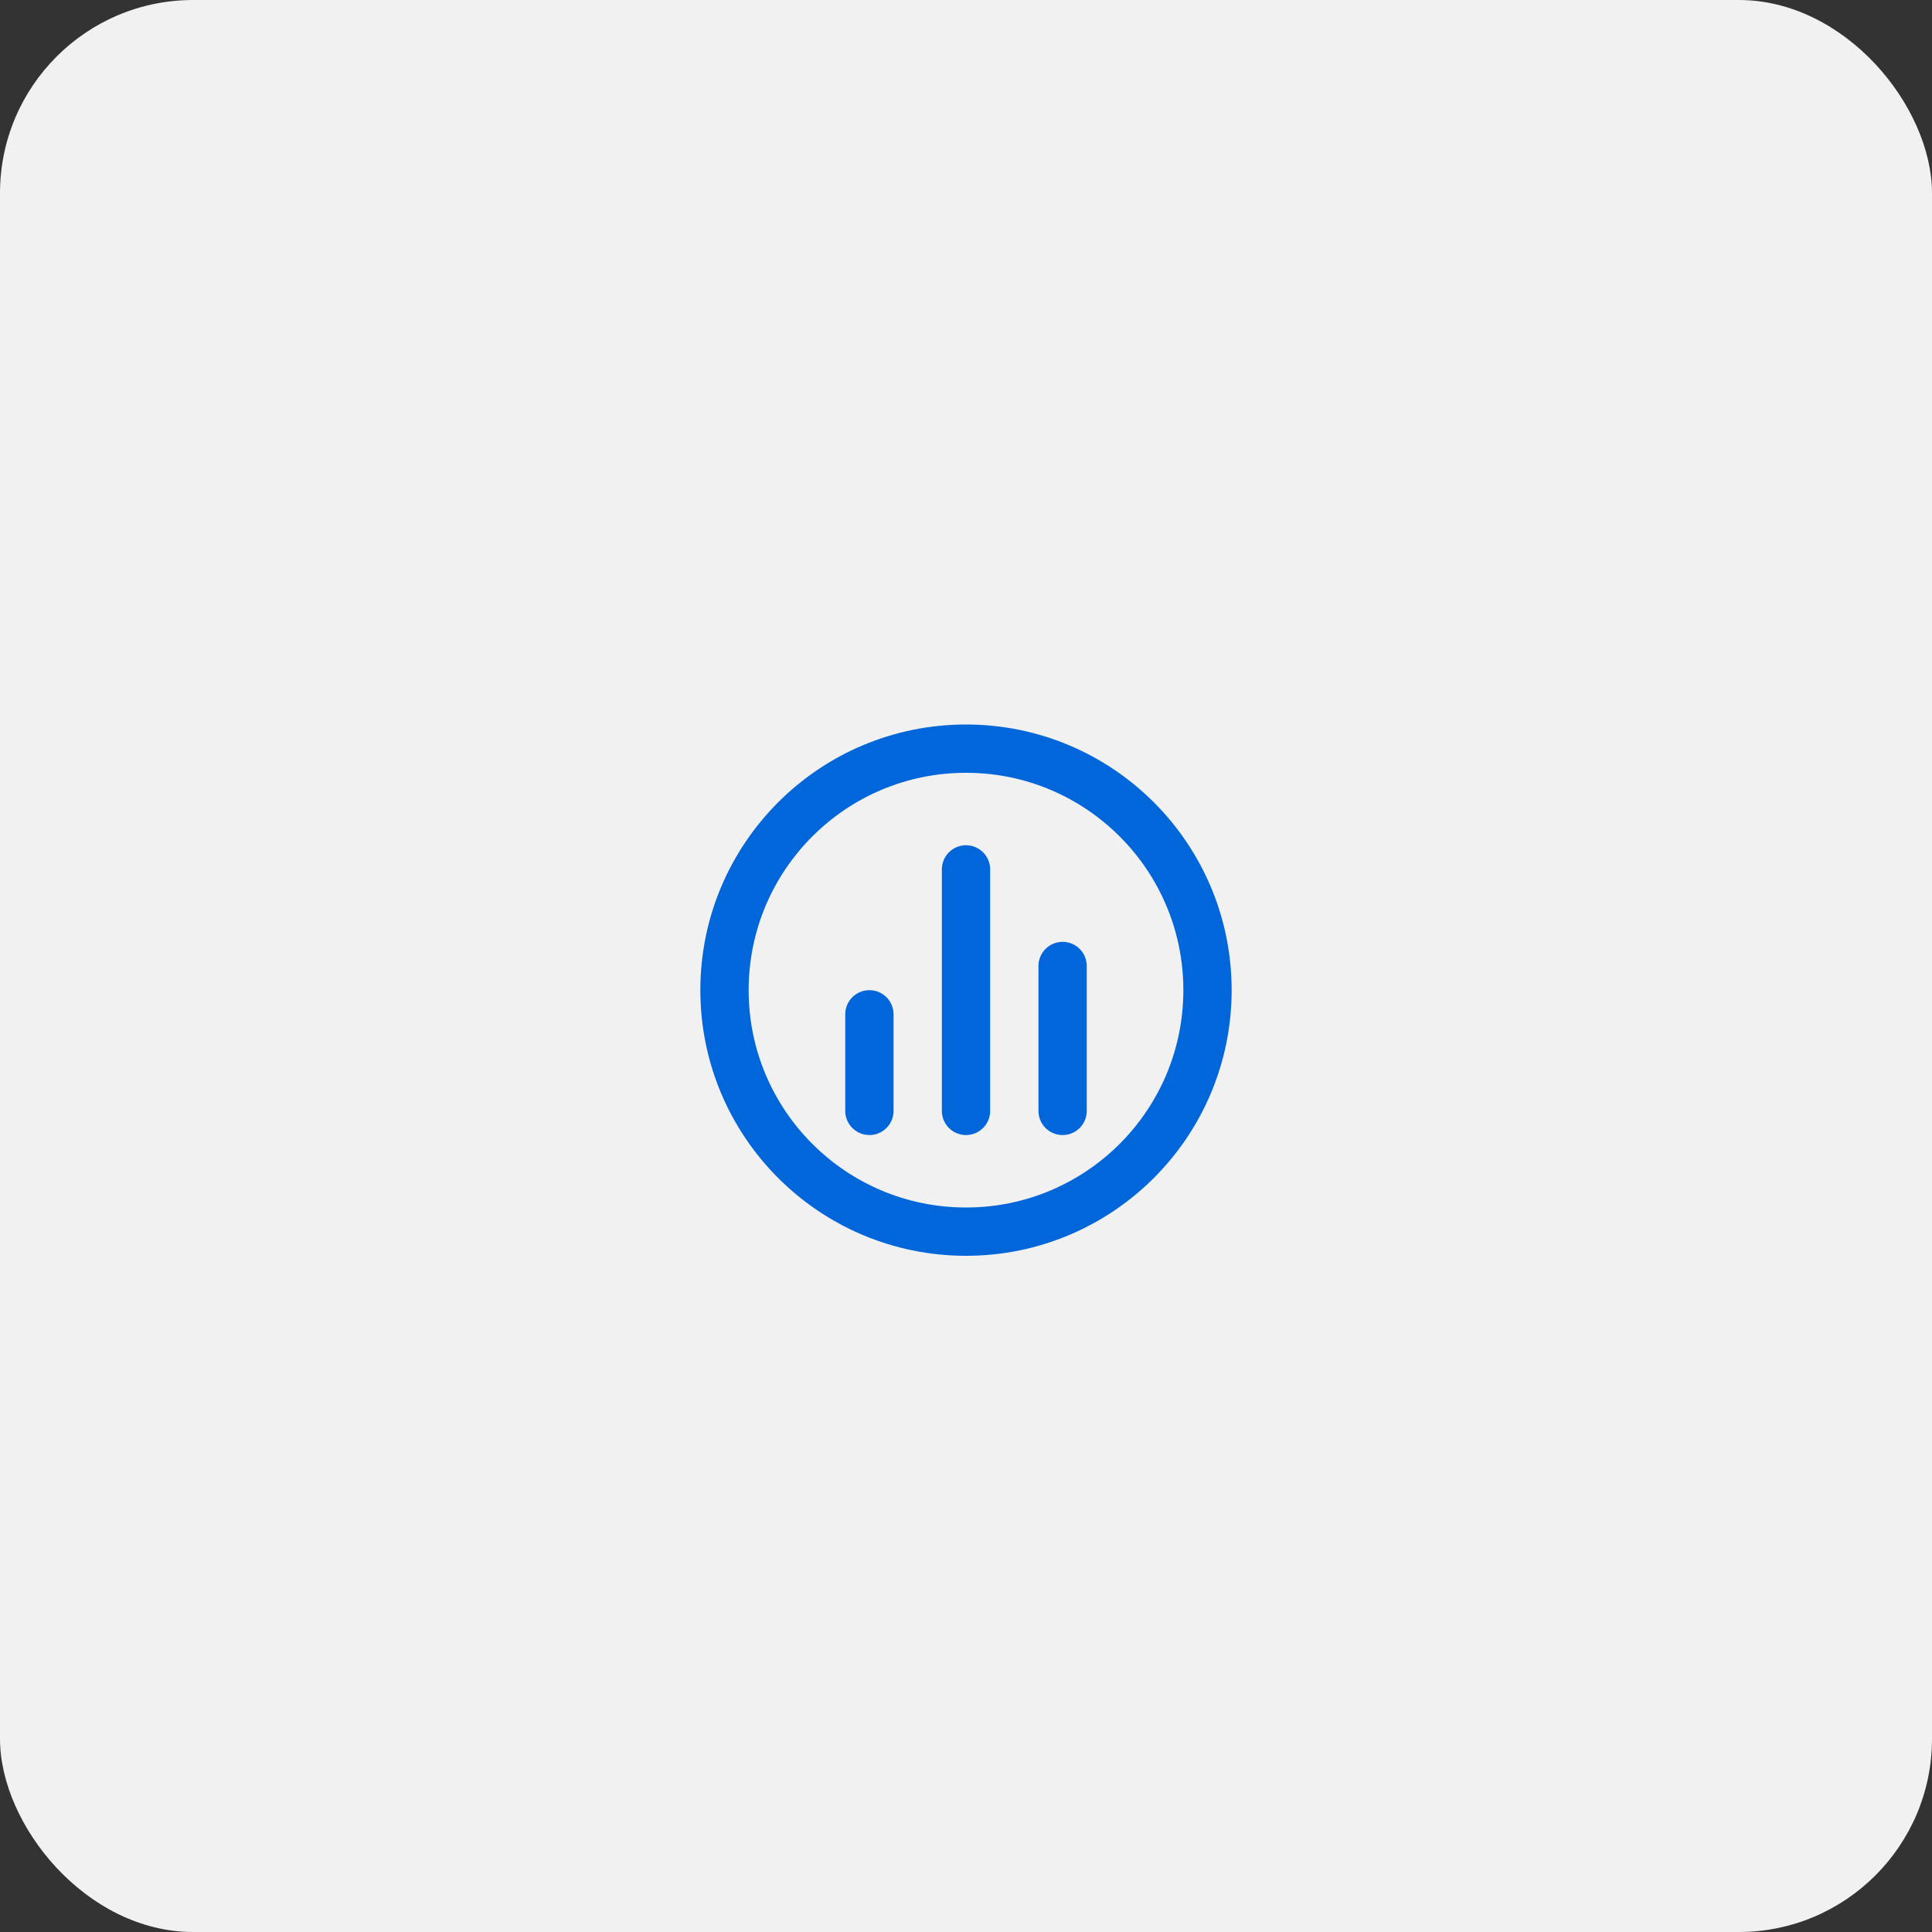 <svg width="80" height="80" viewBox="0 0 80 80" fill="none" xmlns="http://www.w3.org/2000/svg">
<rect x="0" y="0" width="80" height="80" fill="#333333" stroke="none"/>
<g clip-path="url(#clip0_7041_12929)">
<rect width="80" height="80" rx="8" fill="#F1F1F1"/>
<path d="M36 42V46M44 40V46M40 36V46M50 41C50 46.523 45.523 51 40 51C34.477 51 30 46.523 30 41C30 35.477 34.477 31 40 31C45.523 31 50 35.477 50 41Z" stroke="#0266DB" stroke-width="2" stroke-linecap="round" stroke-linejoin="round"/>
</g>
<defs>
<clipPath id="clip0_7041_12929">
<rect width="80" height="80" rx="8" fill="white"/>
</clipPath>
</defs>
</svg>

